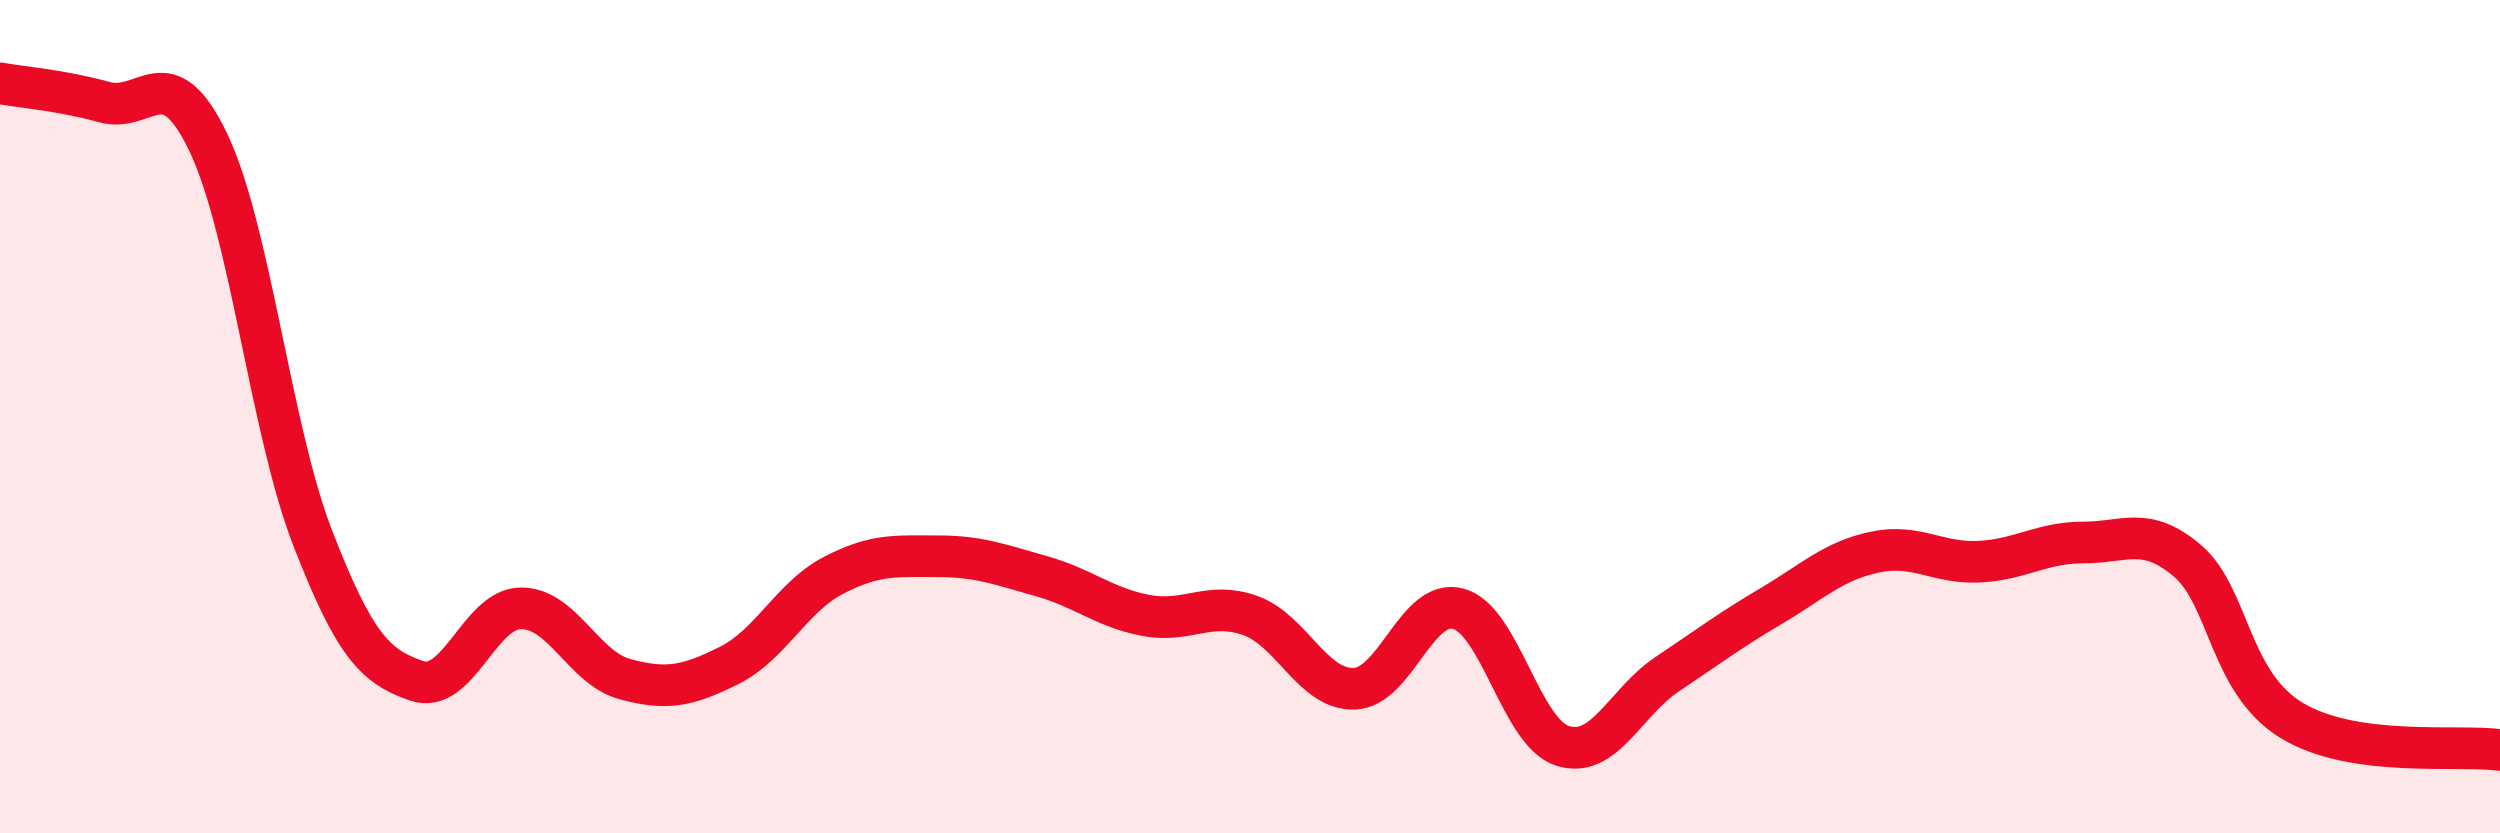 
    <svg width="60" height="20" viewBox="0 0 60 20" xmlns="http://www.w3.org/2000/svg">
      <path
        d="M 0,2 C 0.5,2.09 1.5,2.17 2.5,2.45 C 3.5,2.73 4,1.33 5,3.42 C 6,5.51 6.5,10.32 7.5,12.9 C 8.5,15.48 9,16 10,16.34 C 11,16.68 11.5,14.61 12.5,14.6 C 13.5,14.59 14,16.03 15,16.3 C 16,16.57 16.5,16.47 17.5,15.97 C 18.5,15.47 19,14.33 20,13.81 C 21,13.29 21.5,13.35 22.5,13.35 C 23.5,13.35 24,13.55 25,13.83 C 26,14.11 26.5,14.58 27.5,14.77 C 28.5,14.96 29,14.42 30,14.77 C 31,15.12 31.5,16.56 32.5,16.53 C 33.5,16.5 34,14.34 35,14.61 C 36,14.88 36.5,17.58 37.5,17.9 C 38.5,18.22 39,16.86 40,16.19 C 41,15.52 41.5,15.14 42.5,14.55 C 43.5,13.96 44,13.46 45,13.25 C 46,13.04 46.5,13.53 47.5,13.48 C 48.5,13.43 49,13.02 50,13.02 C 51,13.02 51.5,12.61 52.5,13.46 C 53.5,14.31 53.5,16.38 55,17.29 C 56.5,18.2 59,17.86 60,18L60 20L0 20Z"
        fill="#EB0A25"
        opacity="0.1"
        stroke-linecap="round"
        stroke-linejoin="round"
      />
      <path
        d="M 0,2 C 0.5,2.09 1.5,2.17 2.5,2.45 C 3.5,2.73 4,1.33 5,3.42 C 6,5.51 6.5,10.32 7.5,12.9 C 8.5,15.48 9,16 10,16.34 C 11,16.68 11.5,14.61 12.5,14.6 C 13.5,14.59 14,16.03 15,16.3 C 16,16.57 16.5,16.47 17.5,15.97 C 18.5,15.47 19,14.33 20,13.81 C 21,13.29 21.5,13.35 22.5,13.35 C 23.5,13.35 24,13.55 25,13.83 C 26,14.11 26.5,14.58 27.5,14.77 C 28.5,14.96 29,14.42 30,14.77 C 31,15.12 31.5,16.56 32.5,16.53 C 33.5,16.5 34,14.34 35,14.61 C 36,14.88 36.5,17.58 37.5,17.9 C 38.5,18.22 39,16.86 40,16.19 C 41,15.52 41.5,15.14 42.5,14.55 C 43.5,13.96 44,13.46 45,13.25 C 46,13.04 46.5,13.53 47.5,13.48 C 48.5,13.43 49,13.02 50,13.02 C 51,13.02 51.5,12.61 52.5,13.46 C 53.5,14.31 53.5,16.38 55,17.29 C 56.5,18.2 59,17.86 60,18"
        stroke="#EB0A25"
        stroke-width="1"
        fill="none"
        stroke-linecap="round"
        stroke-linejoin="round"
      />
    </svg>
  
